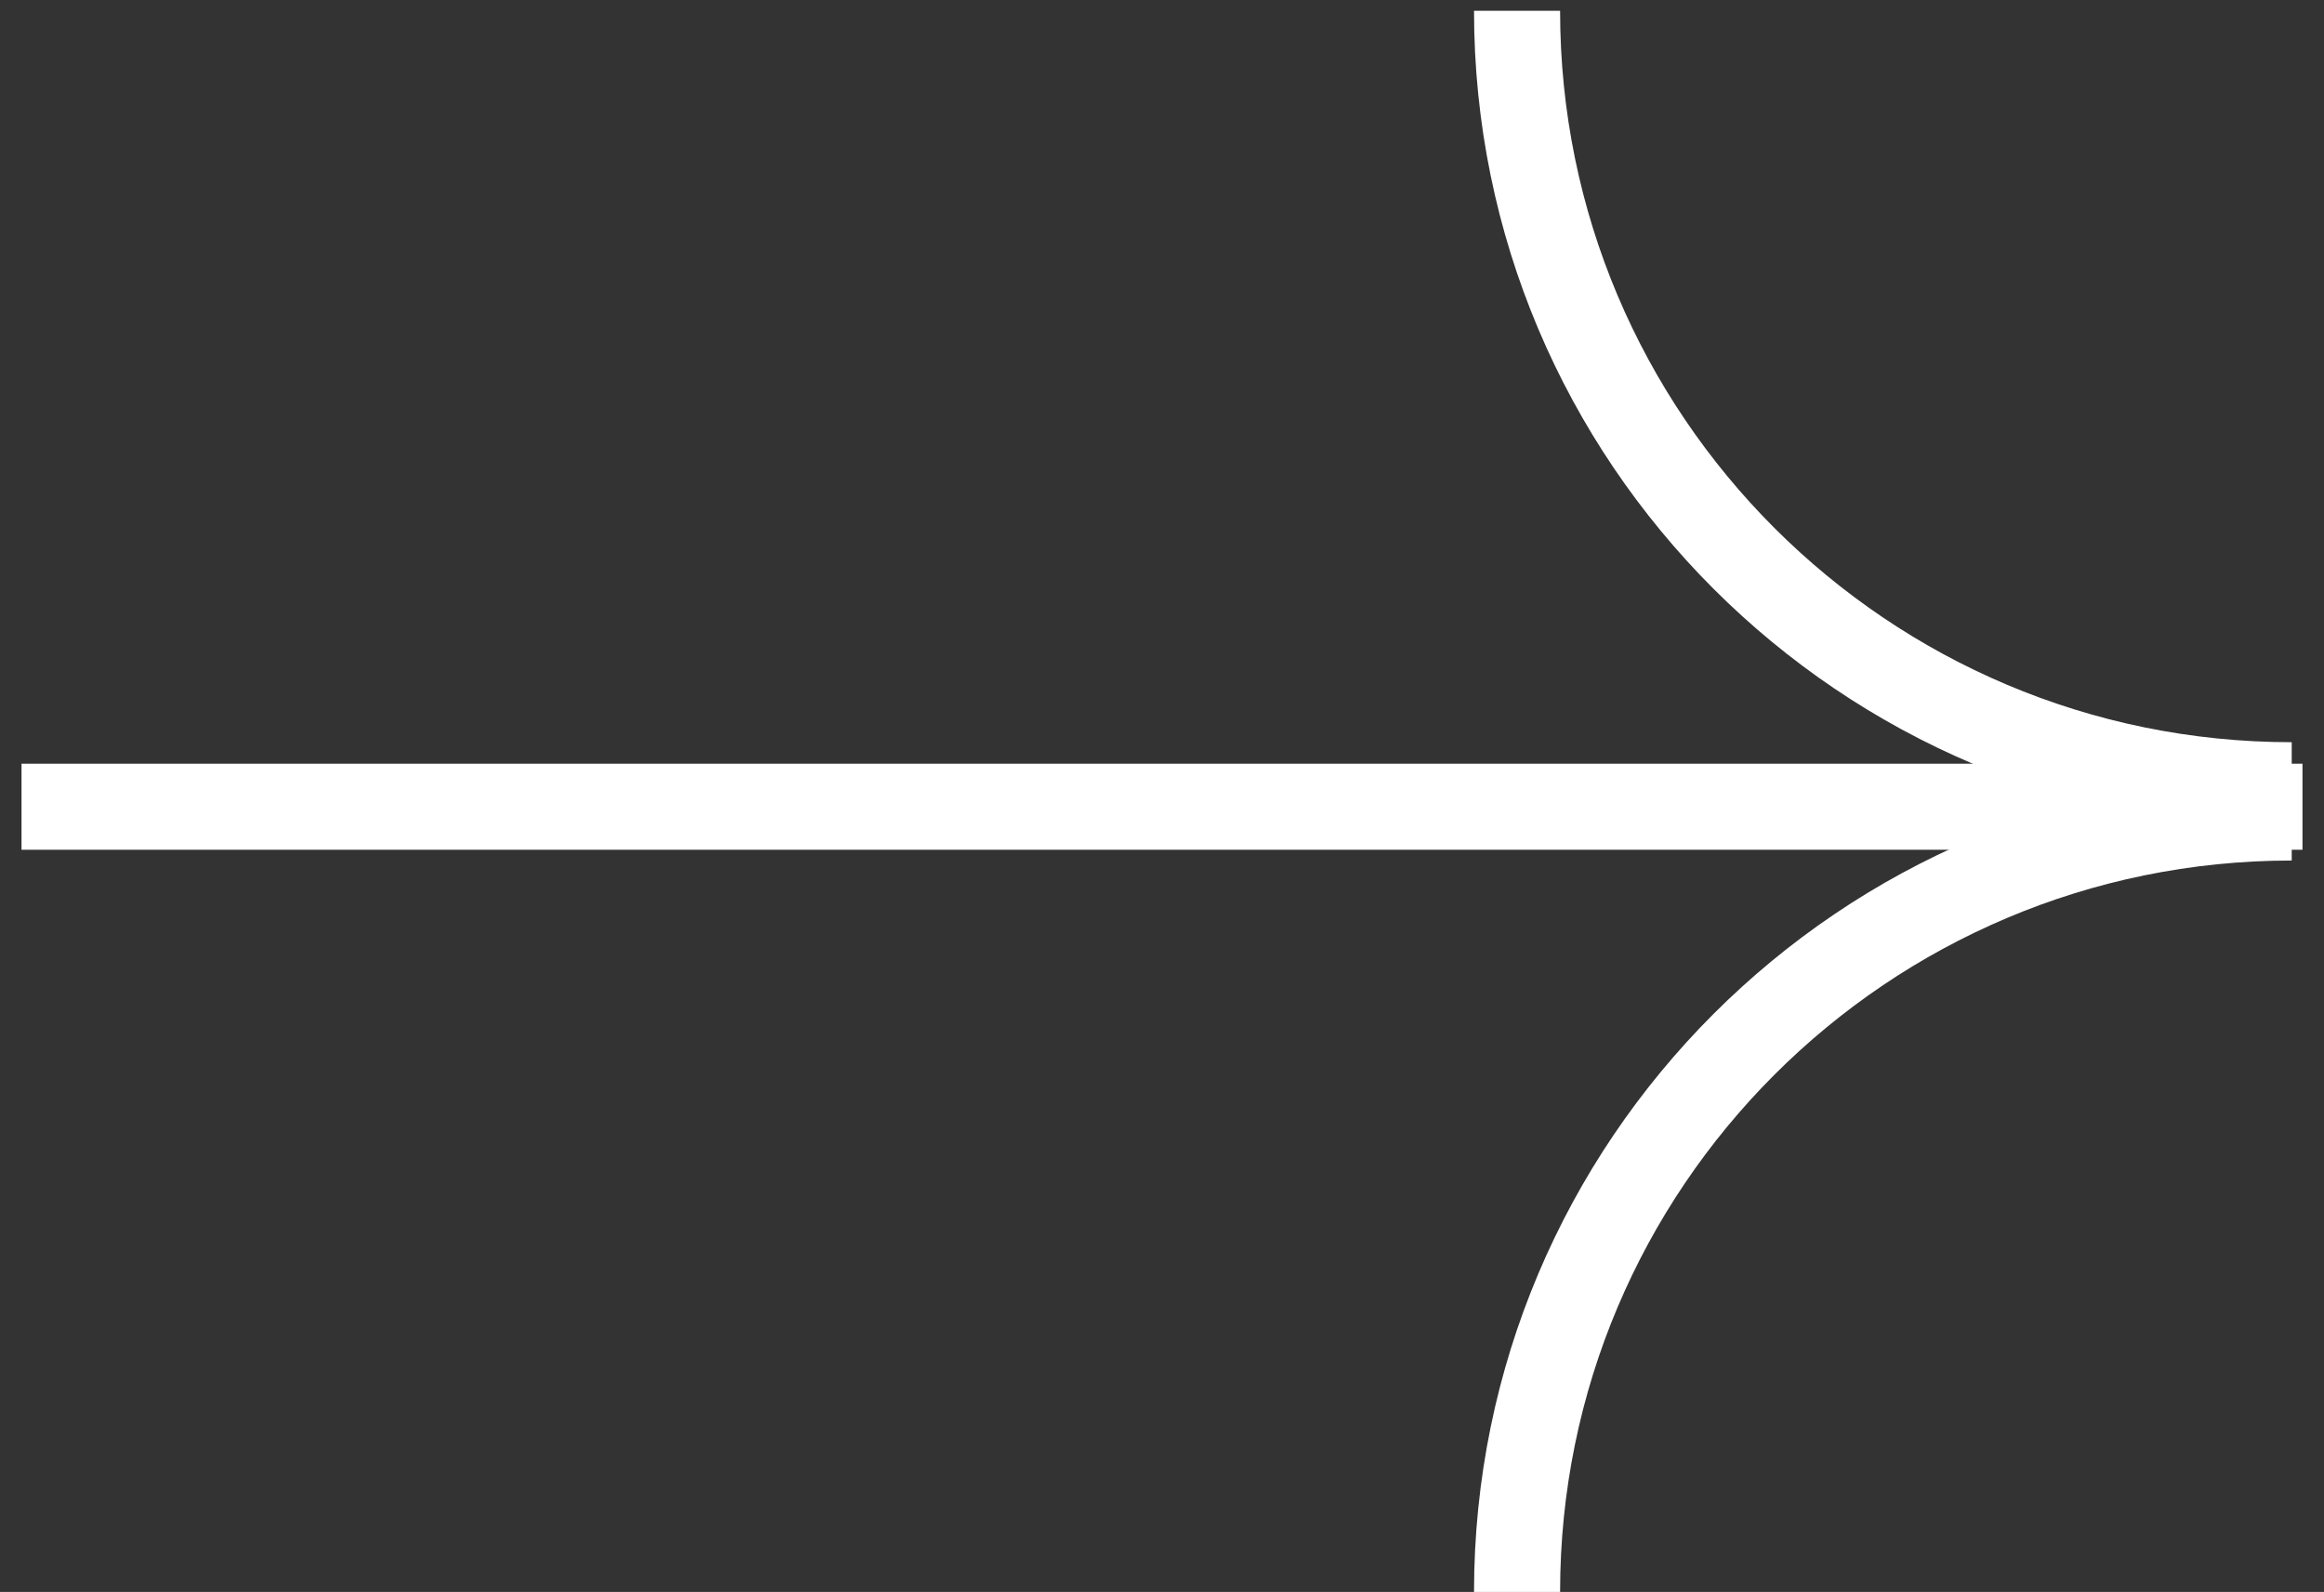 <svg height="37" viewBox="0 0 54 37" width="54" xmlns="http://www.w3.org/2000/svg"><rect x="0" y="0" width="54" height="37" fill="#333333" stroke="none"/><g fill="none" fill-rule="evenodd" stroke="#fff" stroke-width="2" transform="matrix(0 -1 1 0 1 37)"><path d="m18 52.25c0-9.941-8.059-18-18-18"/><path d="m36.75 52.25c0-9.941-8.059-18-18-18" transform="matrix(-1 0 0 1 55.5 0)"/><path d="m18.25.5v51" stroke-linecap="square"/></g></svg>